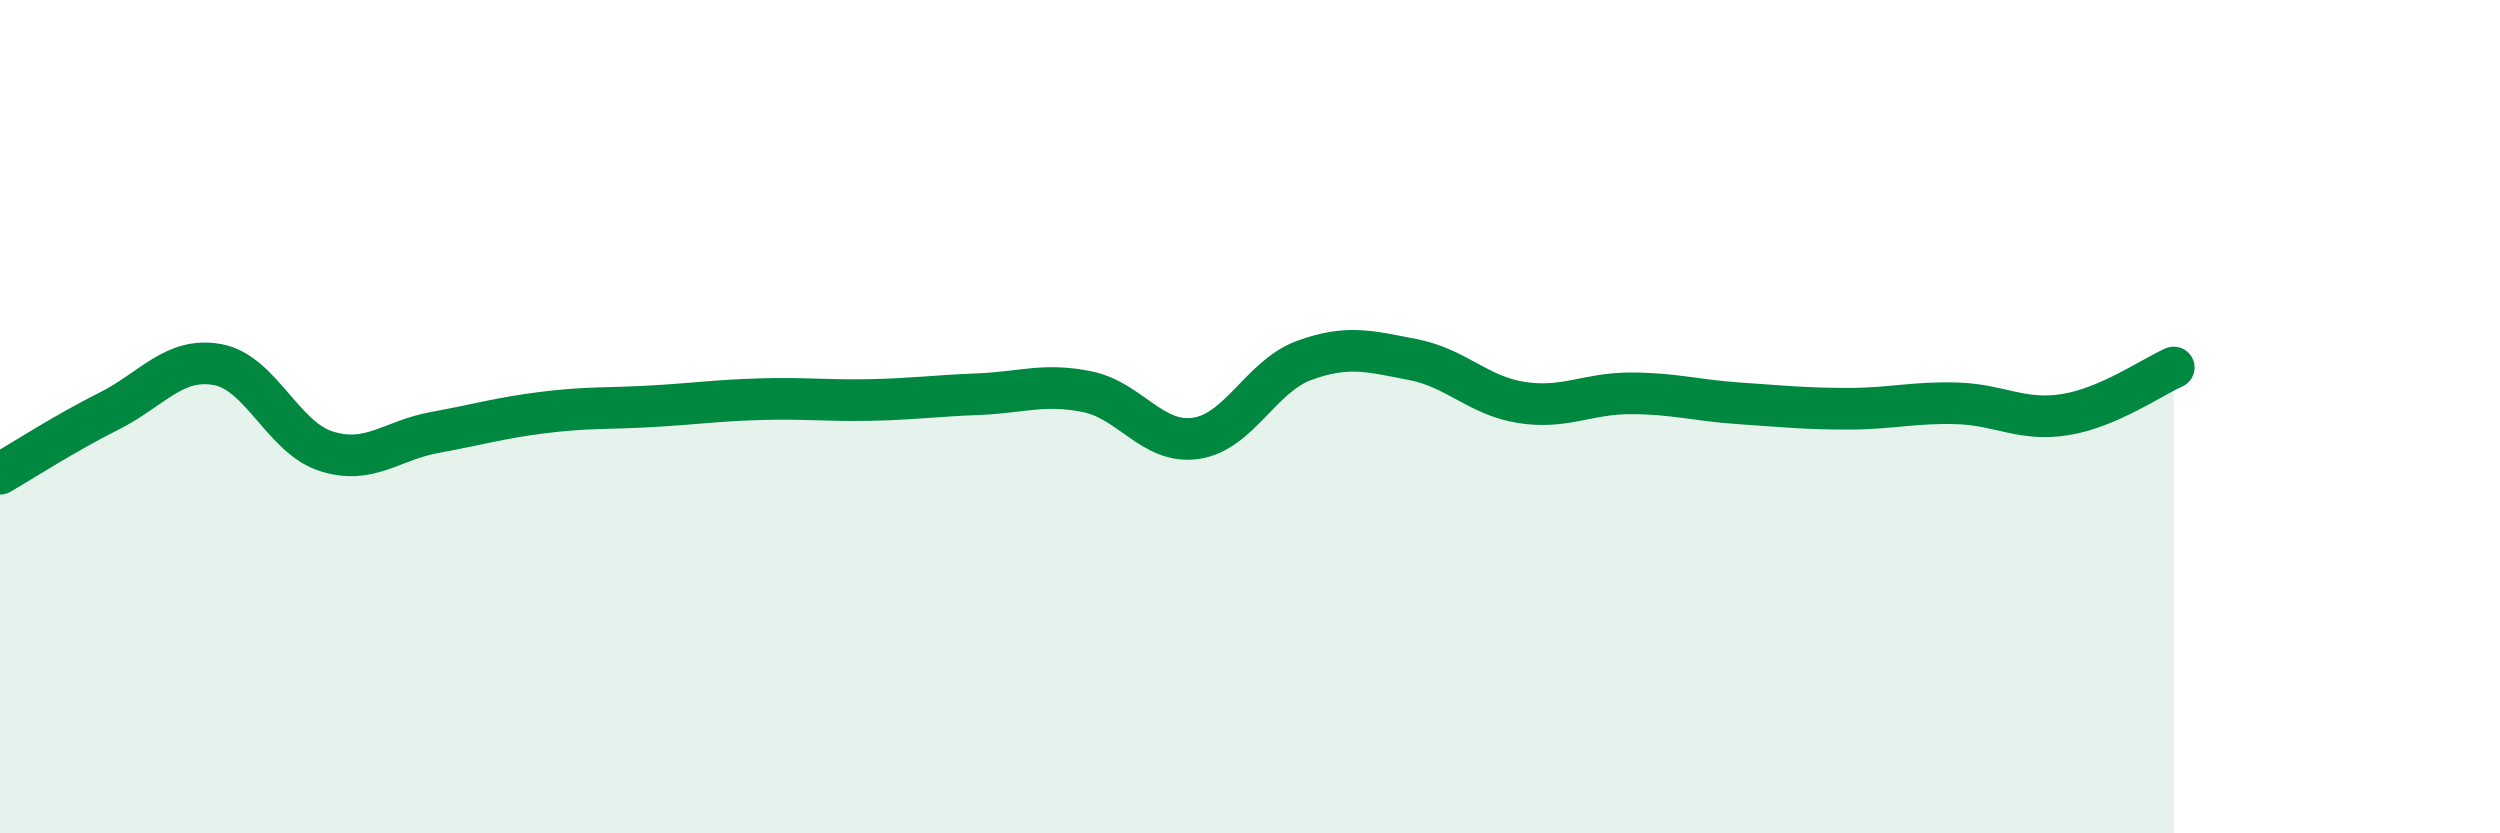 
    <svg width="60" height="20" viewBox="0 0 60 20" xmlns="http://www.w3.org/2000/svg">
      <path
        d="M 0,11.37 C 0.52,11.07 1.57,10.39 2.61,9.87 C 3.65,9.35 4.18,8.56 5.22,8.75 C 6.26,8.94 6.79,10.5 7.83,10.83 C 8.87,11.16 9.39,10.57 10.43,10.38 C 11.47,10.19 12,10.03 13.04,9.9 C 14.08,9.77 14.61,9.81 15.65,9.75 C 16.69,9.69 17.22,9.61 18.26,9.58 C 19.3,9.55 19.83,9.62 20.87,9.6 C 21.91,9.58 22.44,9.5 23.48,9.46 C 24.52,9.42 25.05,9.19 26.09,9.4 C 27.13,9.61 27.66,10.67 28.7,10.52 C 29.74,10.37 30.26,9.03 31.3,8.65 C 32.34,8.27 32.87,8.43 33.91,8.63 C 34.95,8.83 35.48,9.5 36.52,9.66 C 37.56,9.82 38.09,9.44 39.13,9.44 C 40.17,9.44 40.7,9.61 41.74,9.68 C 42.78,9.75 43.31,9.81 44.35,9.81 C 45.39,9.81 45.92,9.65 46.96,9.68 C 48,9.71 48.53,10.12 49.57,9.95 C 50.61,9.78 51.65,9.05 52.17,8.82L52.17 20L0 20Z"
        fill="#008740"
        opacity="0.1"
        stroke-linecap="round"
        stroke-linejoin="round"
      />
      <path
        d="M 0,11.37 C 0.52,11.07 1.57,10.39 2.61,9.87 C 3.65,9.35 4.18,8.56 5.22,8.75 C 6.26,8.94 6.79,10.5 7.83,10.83 C 8.87,11.16 9.39,10.57 10.43,10.38 C 11.47,10.19 12,10.03 13.04,9.9 C 14.08,9.77 14.61,9.81 15.65,9.75 C 16.69,9.69 17.22,9.61 18.26,9.58 C 19.3,9.55 19.83,9.62 20.87,9.6 C 21.91,9.58 22.44,9.5 23.48,9.46 C 24.52,9.42 25.05,9.19 26.09,9.4 C 27.13,9.61 27.66,10.67 28.7,10.52 C 29.74,10.37 30.26,9.03 31.3,8.65 C 32.34,8.27 32.87,8.43 33.91,8.63 C 34.95,8.83 35.48,9.5 36.52,9.66 C 37.56,9.82 38.09,9.44 39.13,9.44 C 40.17,9.44 40.7,9.61 41.74,9.68 C 42.78,9.75 43.31,9.81 44.35,9.81 C 45.39,9.81 45.92,9.65 46.96,9.68 C 48,9.71 48.53,10.12 49.57,9.95 C 50.61,9.78 51.65,9.05 52.17,8.82"
        stroke="#008740"
        stroke-width="1"
        fill="none"
        stroke-linecap="round"
        stroke-linejoin="round"
      />
    </svg>
  